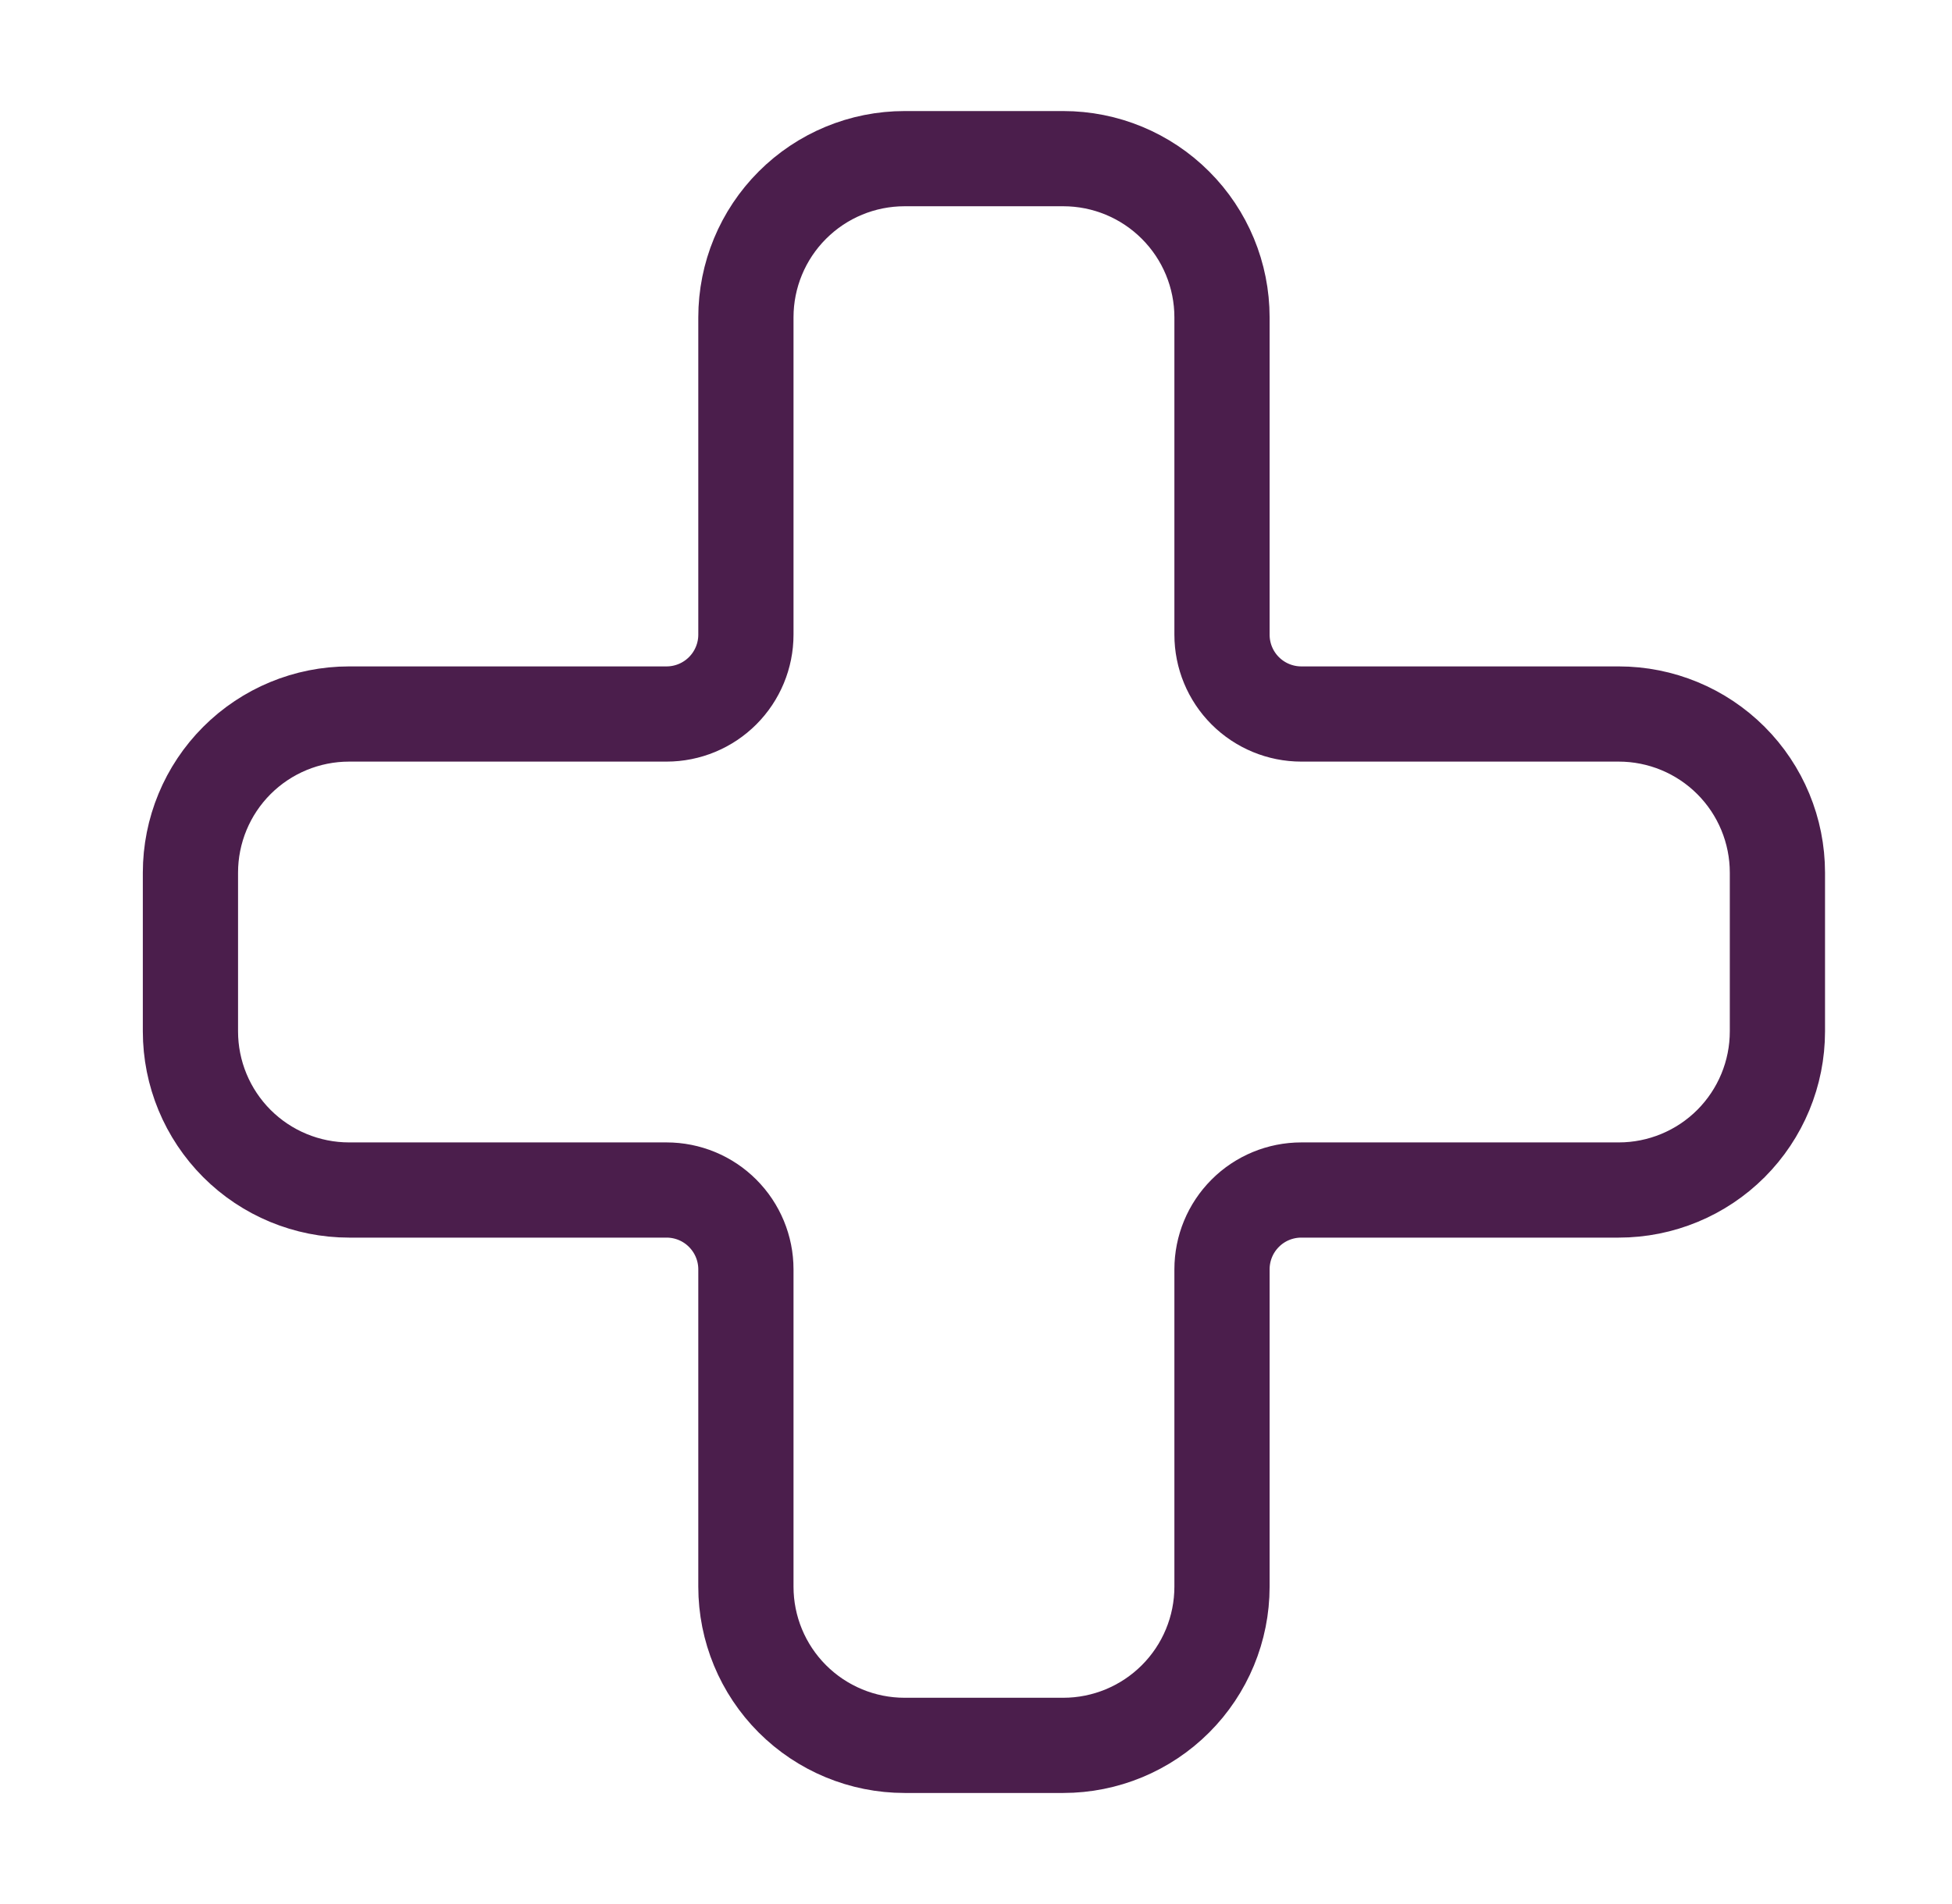 <?xml version="1.0" encoding="UTF-8"?>
<svg xmlns="http://www.w3.org/2000/svg" width="41" height="40" viewBox="0 0 41 40" fill="none">
  <path d="M7.333 15C6.449 15 5.601 15.351 4.976 15.976C4.351 16.601 4 17.449 4 18.333V21.667C4 22.551 4.351 23.398 4.976 24.024C5.601 24.649 6.449 25 7.333 25H14C14.442 25 14.866 25.175 15.178 25.488C15.491 25.801 15.667 26.225 15.667 26.667V33.333C15.667 34.217 16.018 35.065 16.643 35.69C17.268 36.315 18.116 36.667 19 36.667H22.333C23.217 36.667 24.065 36.315 24.69 35.69C25.316 35.065 25.667 34.217 25.667 33.333V26.667C25.667 26.225 25.842 25.801 26.155 25.488C26.467 25.175 26.891 25 27.333 25H34C34.884 25 35.732 24.649 36.357 24.024C36.982 23.398 37.333 22.551 37.333 21.667V18.333C37.333 17.449 36.982 16.601 36.357 15.976C35.732 15.351 34.884 15 34 15H27.333C26.891 15 26.467 14.824 26.155 14.512C25.842 14.199 25.667 13.775 25.667 13.333V6.667C25.667 5.783 25.316 4.935 24.69 4.31C24.065 3.684 23.217 3.333 22.333 3.333H19C18.116 3.333 17.268 3.684 16.643 4.31C16.018 4.935 15.667 5.783 15.667 6.667V13.333C15.667 13.775 15.491 14.199 15.178 14.512C14.866 14.824 14.442 15 14 15H7.333Z" stroke="#4B1E4C" stroke-width="2" stroke-linecap="round" stroke-linejoin="round"></path>
</svg>
